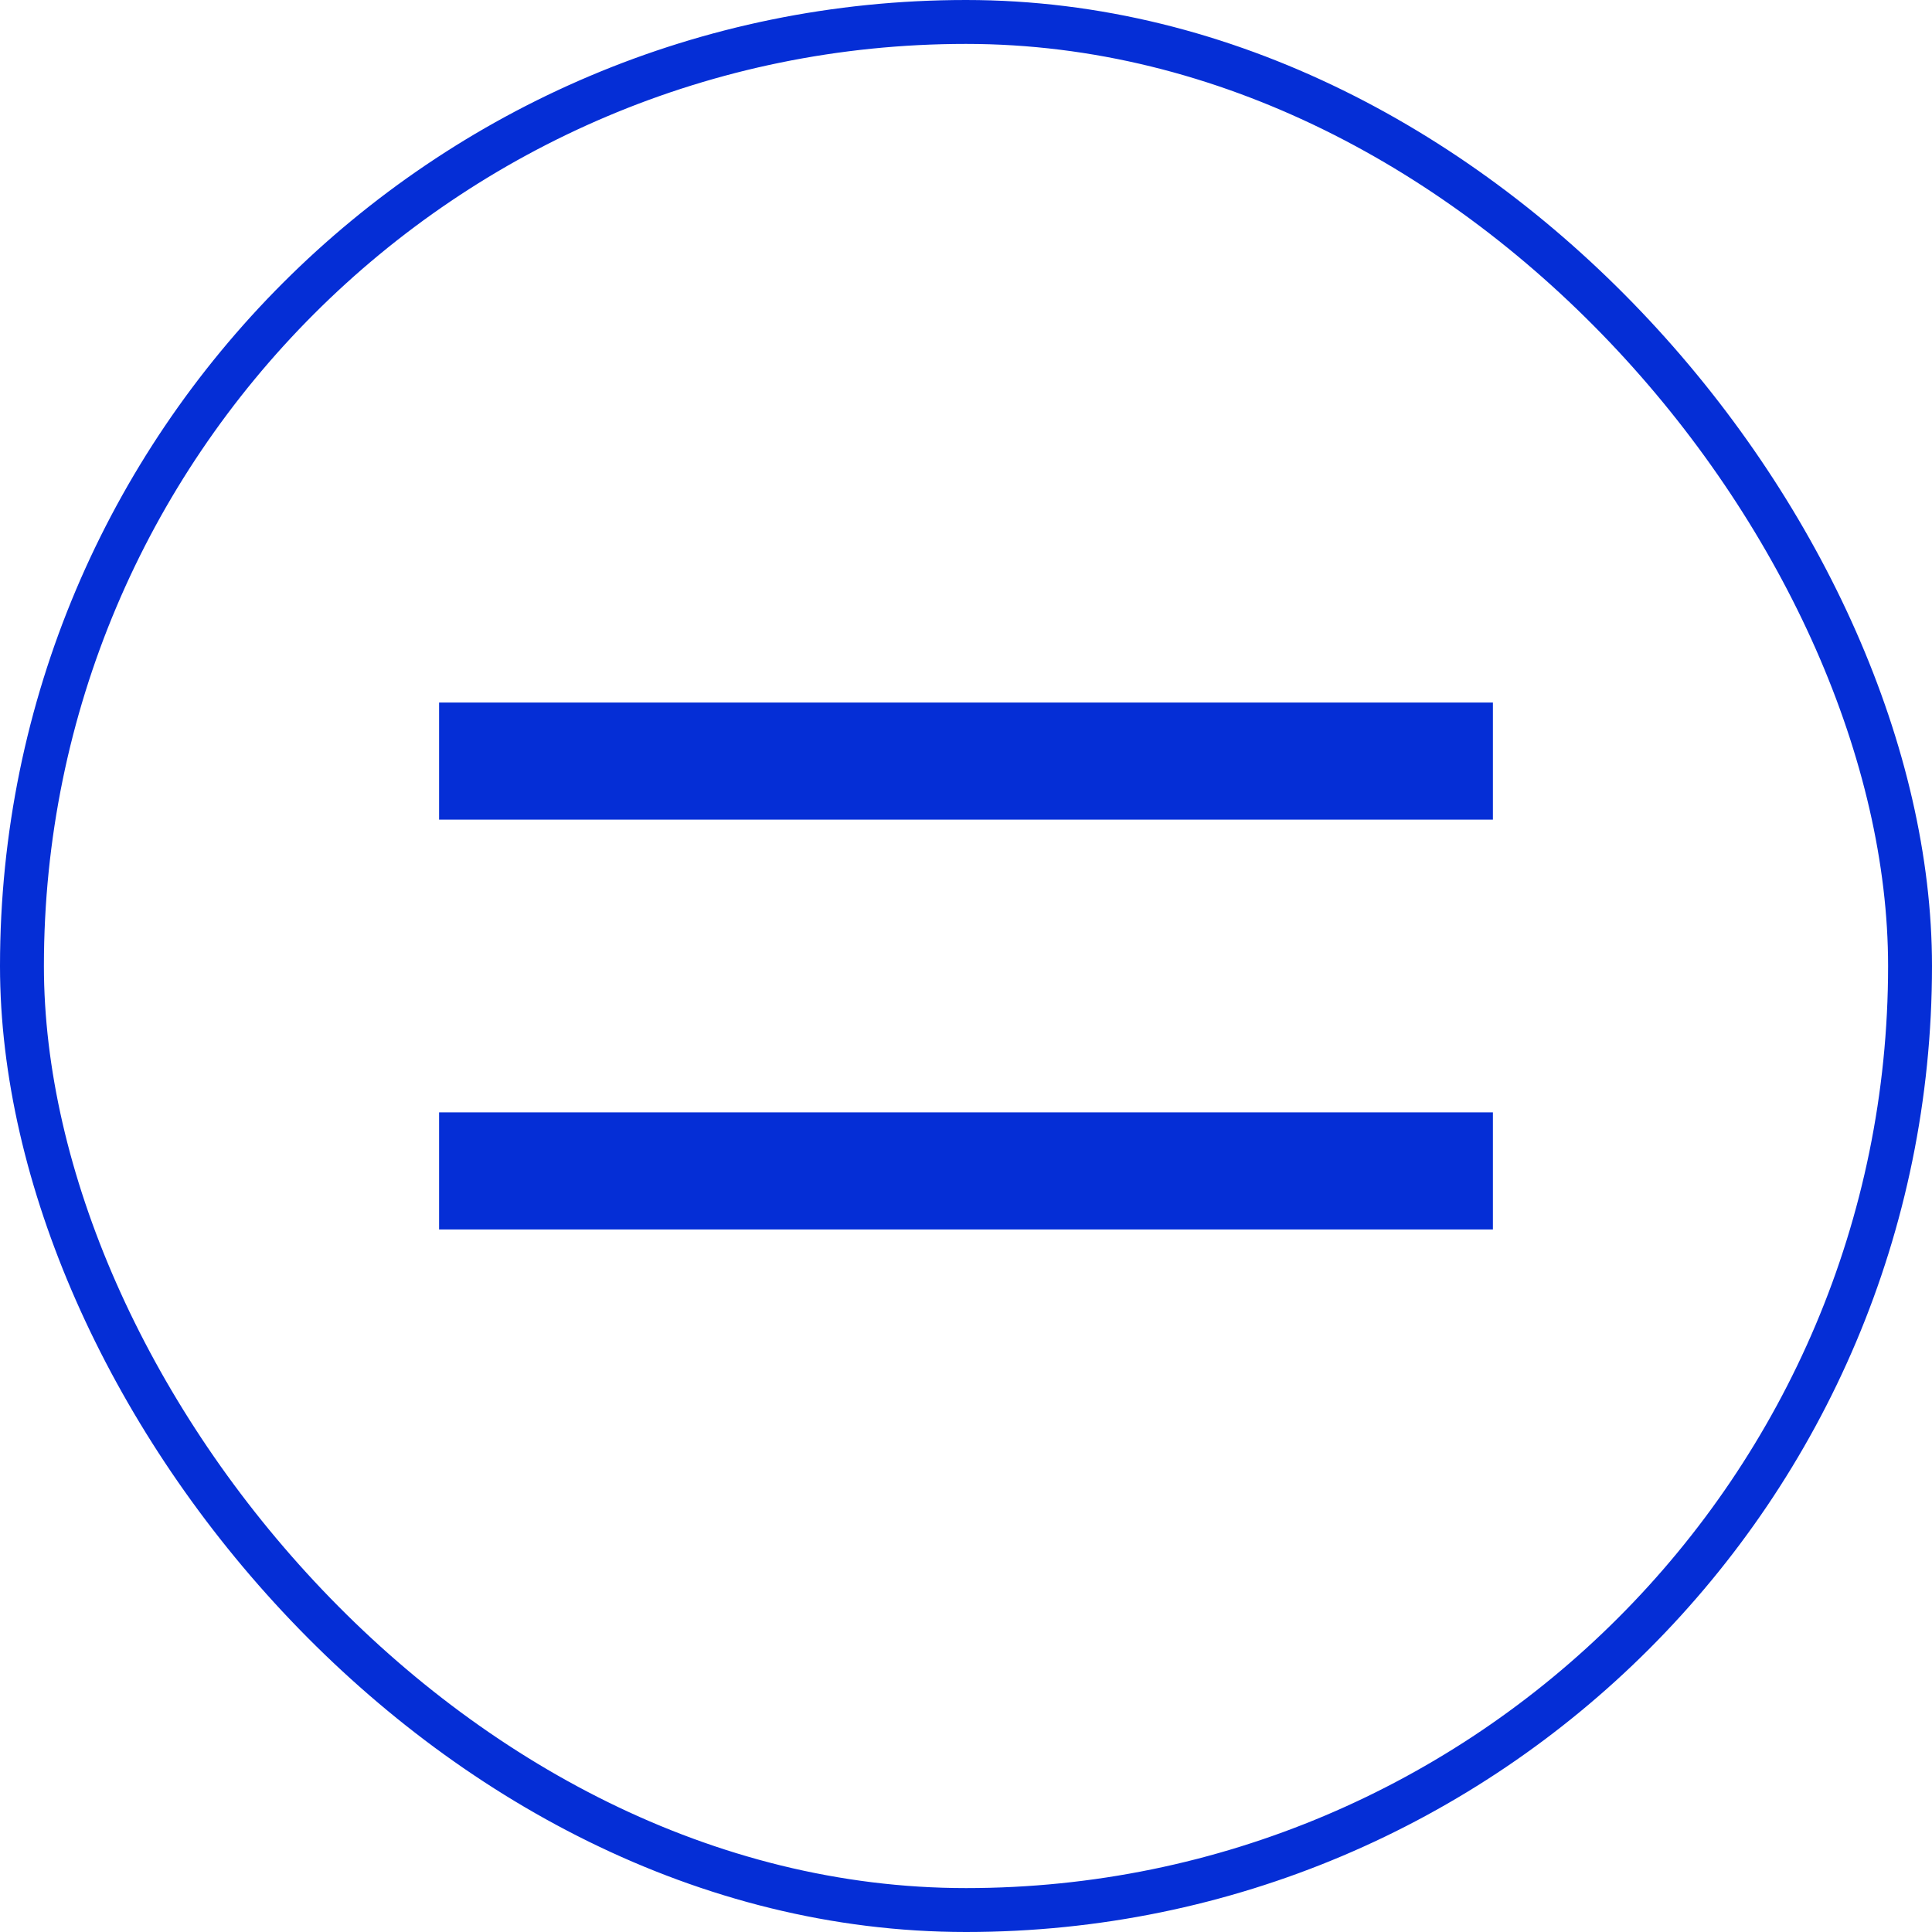 <?xml version="1.0" encoding="UTF-8"?> <svg xmlns="http://www.w3.org/2000/svg" width="44" height="44" viewBox="0 0 44 44" fill="none"> <rect x="0.5" y="0.5" width="43" height="43" rx="21.5" stroke="#052ED6"></rect> <g clip-path="url(#clip0_162_798)"> <path d="M10 16H34V18.667H10V16ZM10 25.333H34V28H10V25.333Z" fill="#052ED6"></path> </g> <defs> <clipPath id="clip0_162_798"> <rect width="24" height="24" fill="white" transform="translate(10 10)"></rect> </clipPath> </defs> </svg> 